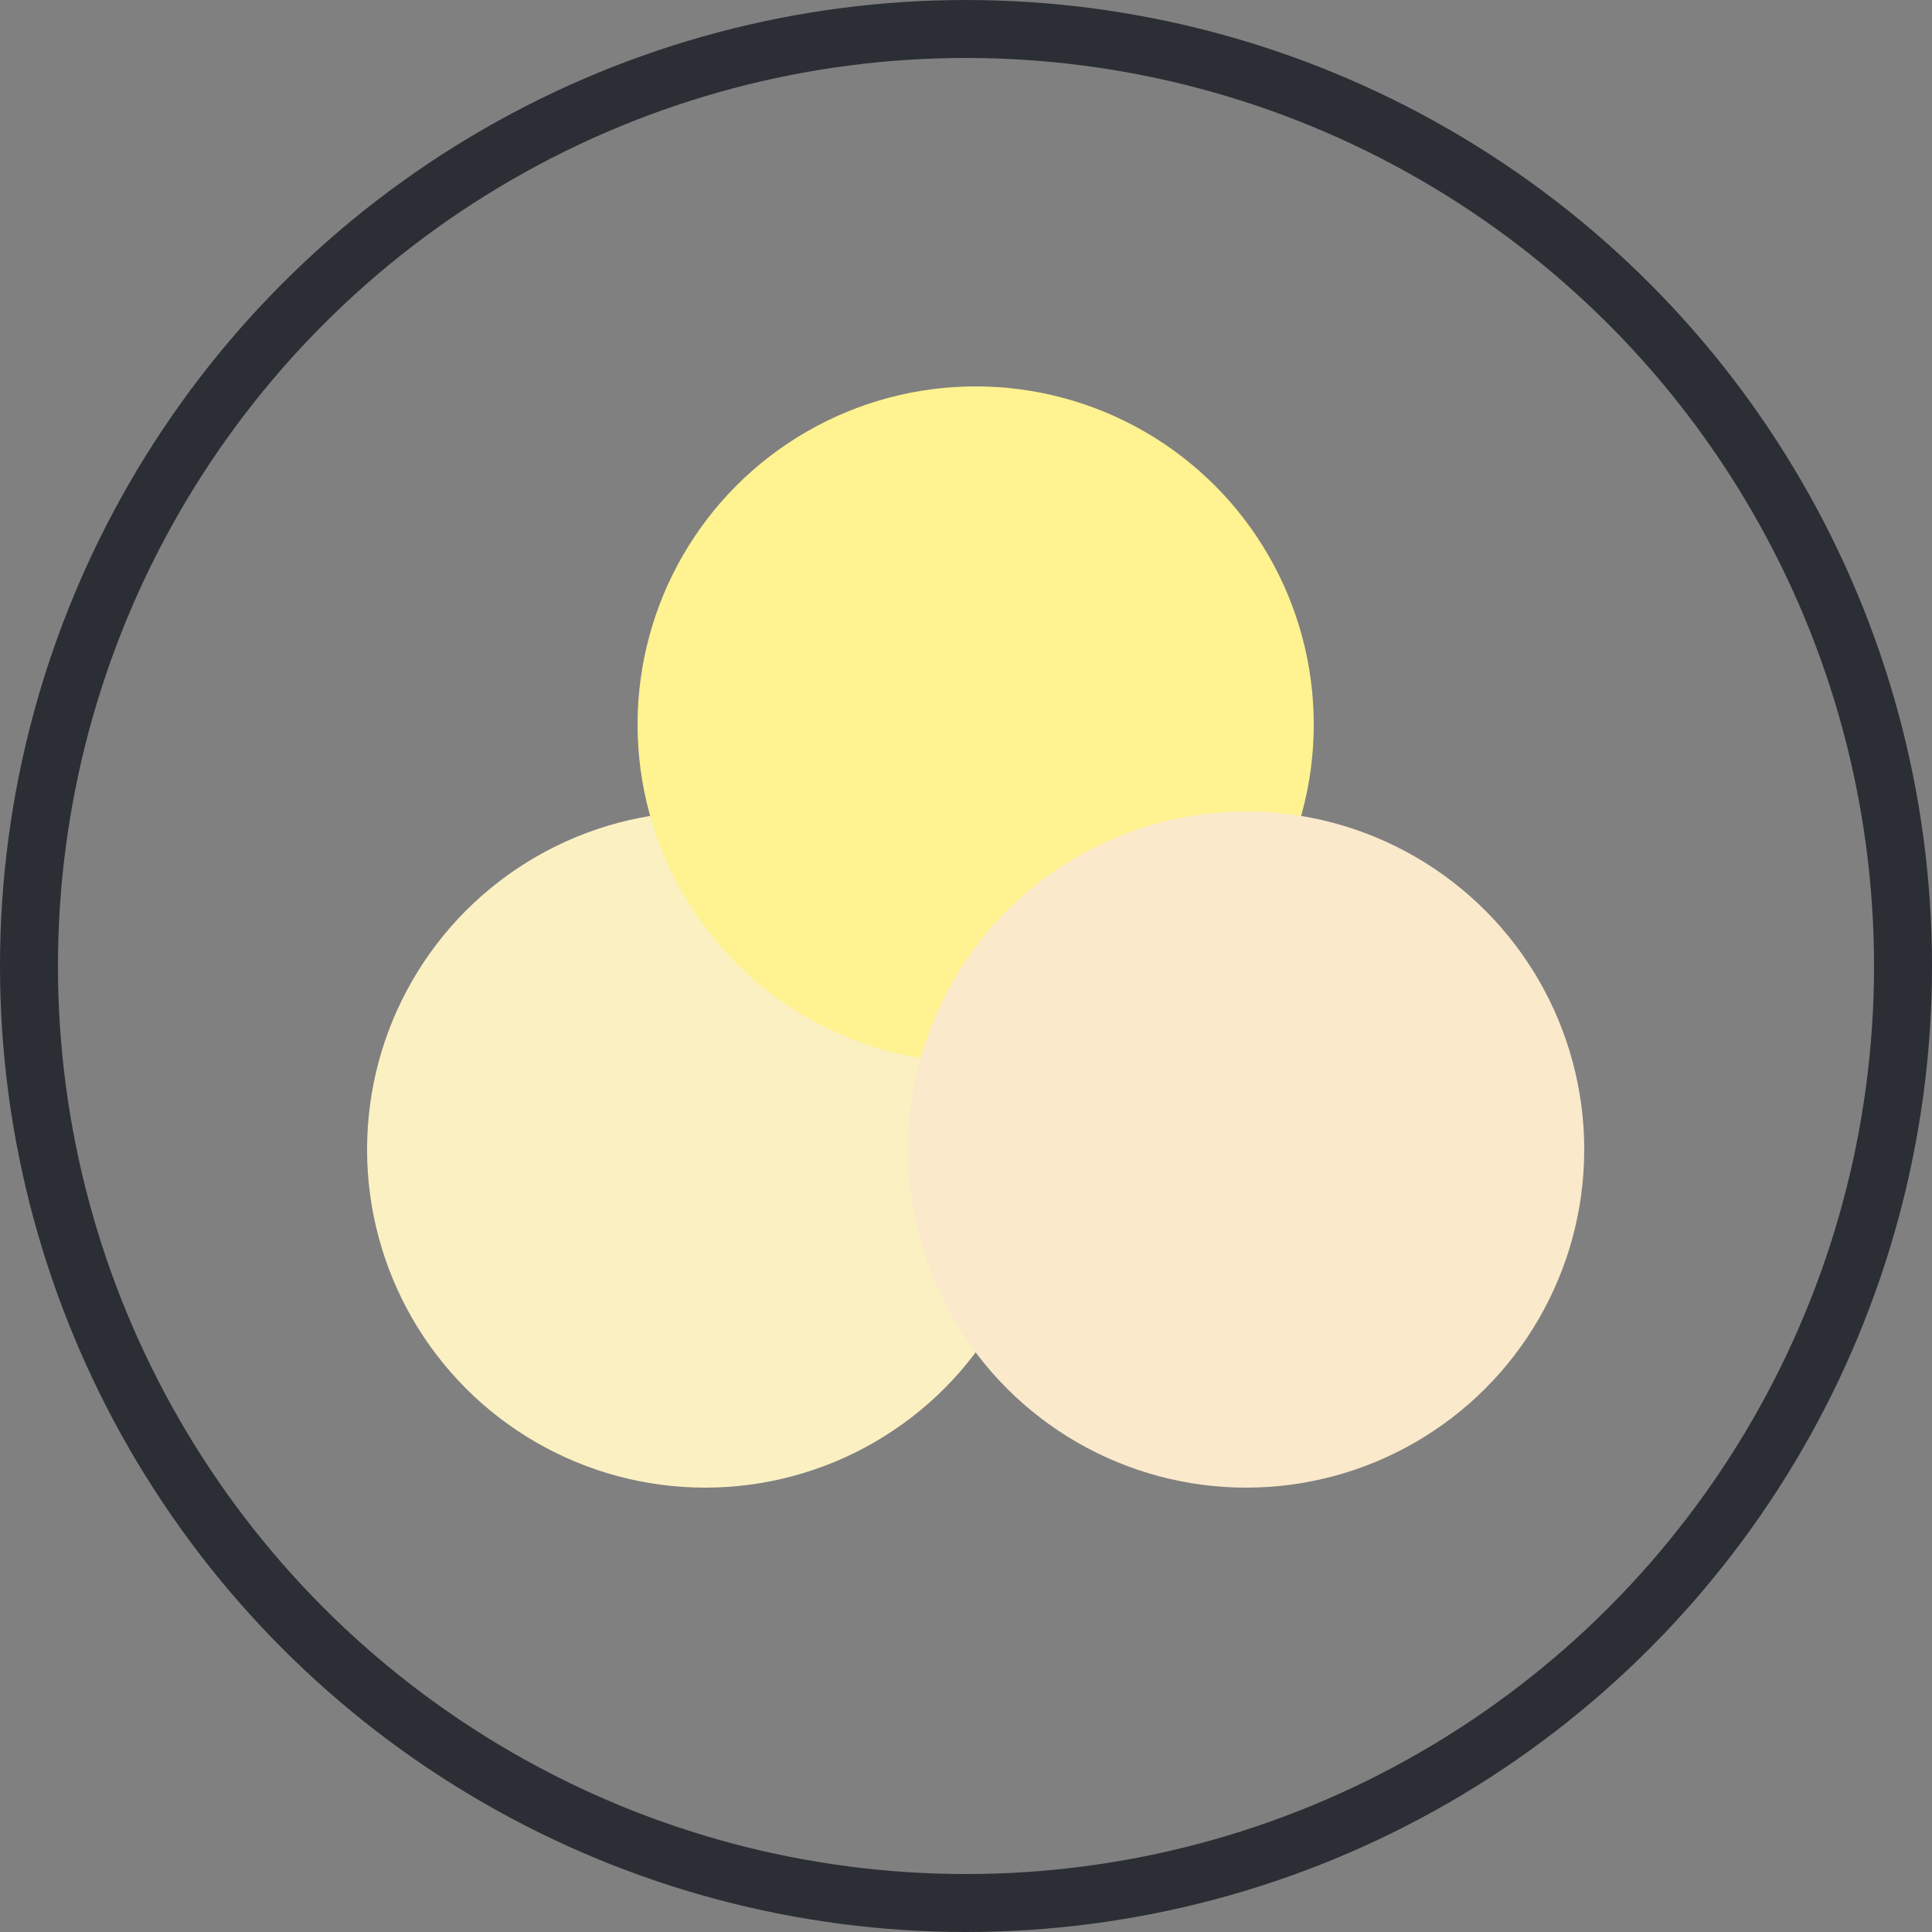 <svg width="100" height="100" viewBox="0 0 100 100" fill="none" xmlns="http://www.w3.org/2000/svg">
<rect x="0" y="0" width="100" height="100" fill="#808080" stroke="none"/>
<circle cx="36.5" cy="59.5" r="17.5" fill="#FBF0C2"/>
<circle cx="50" cy="50" r="48.5" stroke="#2B2E34" stroke-width="3"/>
<circle cx="50.5" cy="37.5" r="17.5" fill="#FFF290"/>
<circle cx="64.5" cy="59.5" r="17.5" fill="#FAE9CB"/>
</svg>

